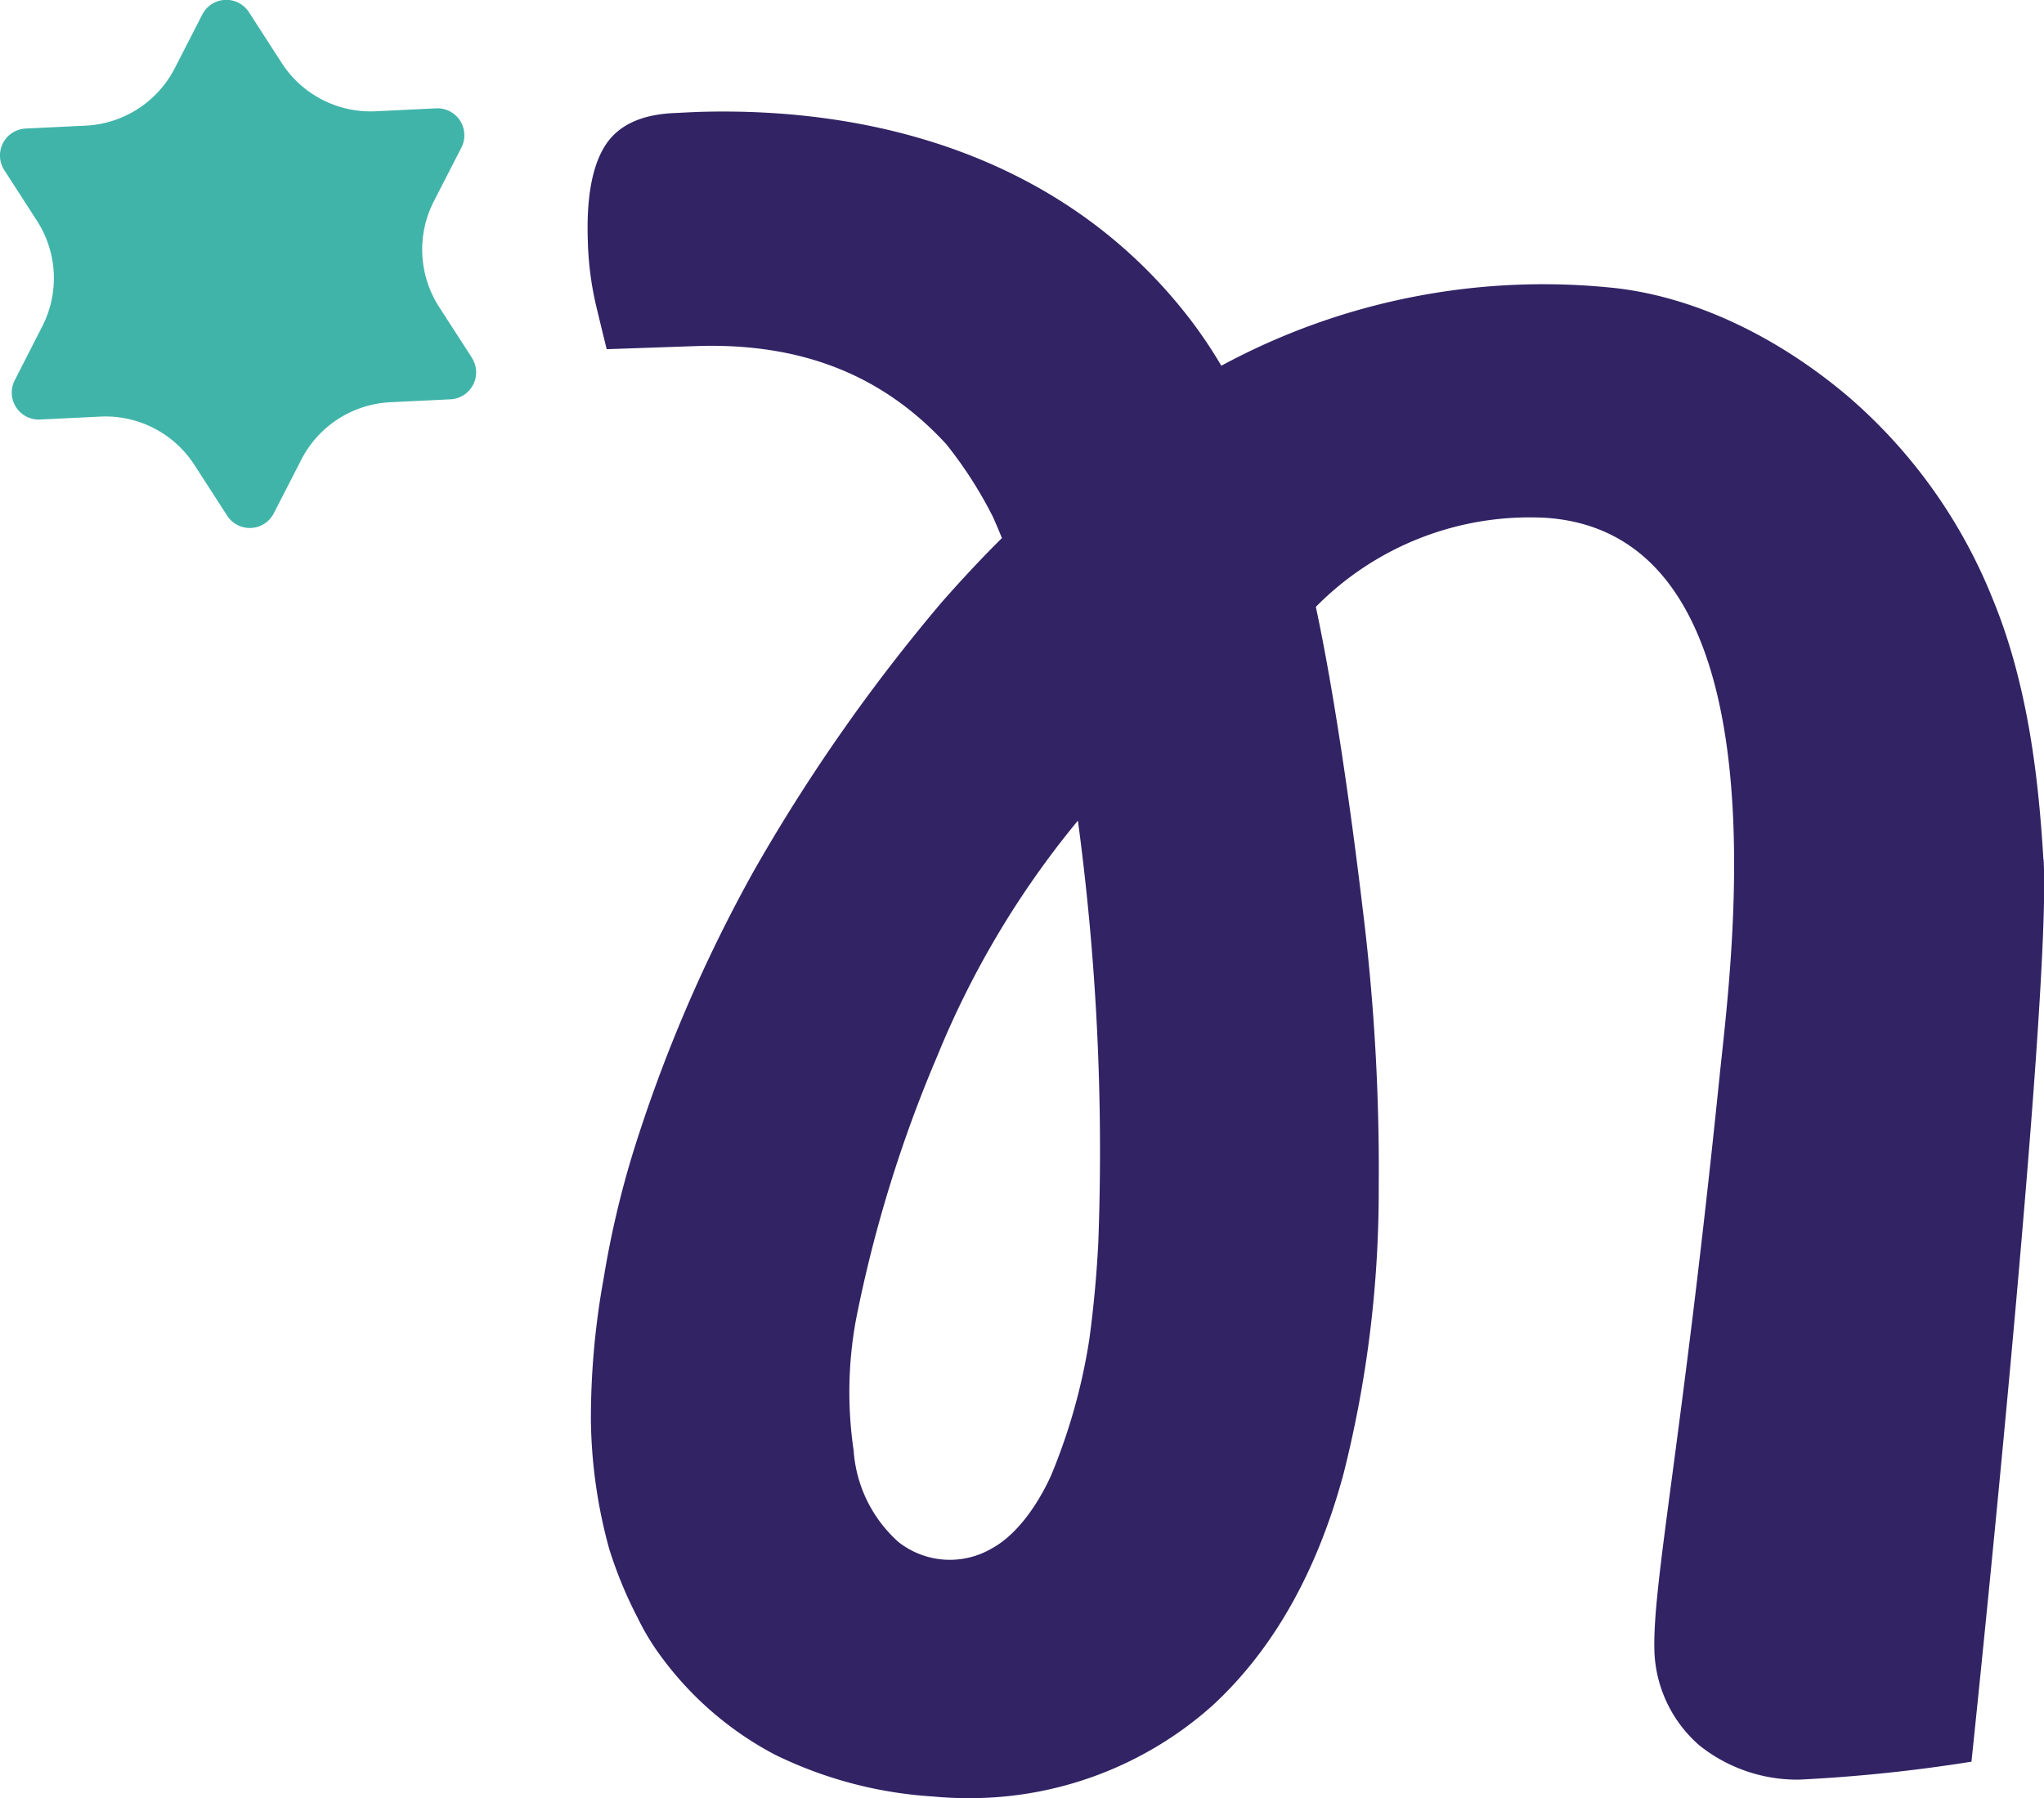 <svg xmlns="http://www.w3.org/2000/svg" width="140" height="123.151" viewBox="0 0 140 123.151"><g id="Grupo_167711" data-name="Grupo 167711" transform="translate(-201.274 -551.773)"><g id="Grupo_165027" data-name="Grupo 165027" transform="translate(201.274 551.773)"><path id="Caminho_83745" data-name="Caminho 83745" d="M359.475,78.35l-2.24-3.471a7.245,7.245,0,0,1-.359-7.238l1.886-3.676a1.847,1.847,0,0,0-1.735-2.688l-4.126.2a7.246,7.246,0,0,1-6.448-3.308l-2.24-3.472a1.847,1.847,0,0,0-3.2.158l-1.886,3.676a7.247,7.247,0,0,1-6.089,3.93l-4.126.2a1.847,1.847,0,0,0-1.461,2.846l2.24,3.471a7.247,7.247,0,0,1,.359,7.238L328.169,79.9A1.847,1.847,0,0,0,329.9,82.59l4.126-.2a7.246,7.246,0,0,1,6.447,3.308l2.24,3.471a1.847,1.847,0,0,0,3.2-.158l1.886-3.675a7.247,7.247,0,0,1,6.089-3.93l4.126-.2a1.847,1.847,0,0,0,1.461-2.847" transform="translate(-327.159 -53.857)" fill="#41b4aa"></path><path id="Caminho_83750" data-name="Caminho 83750" d="M552.99,128.746l-.01-.174c-.313-5.091-.992-11.705-3.489-17.718a35.839,35.839,0,0,0-9.817-13.75c-4.683-3.987-10.325-6.813-15.944-7.468a46.342,46.342,0,0,0-27.046,5.312,31.989,31.989,0,0,0-2.013-3.018c-8.041-10.6-20.558-14.7-33.541-14.374-.519.013-1.819.082-1.819.082q-3.481.121-4.826,2.227t-1.191,6.523a21.938,21.938,0,0,0,.539,4.327q.454,1.893.754,3.1l6.242-.217c7.4-.222,12.84,2.185,17.014,6.721a28.625,28.625,0,0,1,3.2,4.984c.212.475.417.96.614,1.449-1.333,1.32-2.687,2.764-4.118,4.389a121.512,121.512,0,0,0-12.9,18.45,102,102,0,0,0-8.254,19.265,64.911,64.911,0,0,0-2,8.561,53.558,53.558,0,0,0-.881,9.717A34.608,34.608,0,0,0,454.764,176a29.018,29.018,0,0,0,1.952,4.721,16.611,16.611,0,0,0,1.732,2.814,22.856,22.856,0,0,0,7.655,6.536,28.567,28.567,0,0,0,10.819,2.867q1.2.115,2.4.115a24.948,24.948,0,0,0,16.71-6.3c4.176-3.826,7.213-9.188,9.028-15.937a79.159,79.159,0,0,0,2.405-19.546,145.1,145.1,0,0,0-1.107-19.2c-.778-6.551-1.943-14.754-3.2-20.607a20.566,20.566,0,0,1,15.822-6.095c16.656,1.219,12.622,30.522,11.822,38.34-1.283,12.536-2.42,21.108-3.25,27.366s-1.29,9.722-1.2,12.038a8.96,8.96,0,0,0,3.078,6.329,10.749,10.749,0,0,0,6.834,2.344,108.638,108.638,0,0,0,11.8-1.23s5.513-52.328,4.939-61.8m-64.74,26.159c-.115,2.288-.324,4.541-.618,6.7a40.23,40.23,0,0,1-2.61,9.311c-.428.966-1.843,3.8-4.054,5.016a5.693,5.693,0,0,1-6.4-.422,9.251,9.251,0,0,1-3.081-6.283,27.394,27.394,0,0,1,.152-8.908,90.84,90.84,0,0,1,5.574-18.093,62.185,62.185,0,0,1,9.635-16.133,169.575,169.575,0,0,1,1.4,28.814" transform="translate(-413.032 -69.899)" fill="#322364"></path></g></g></svg>